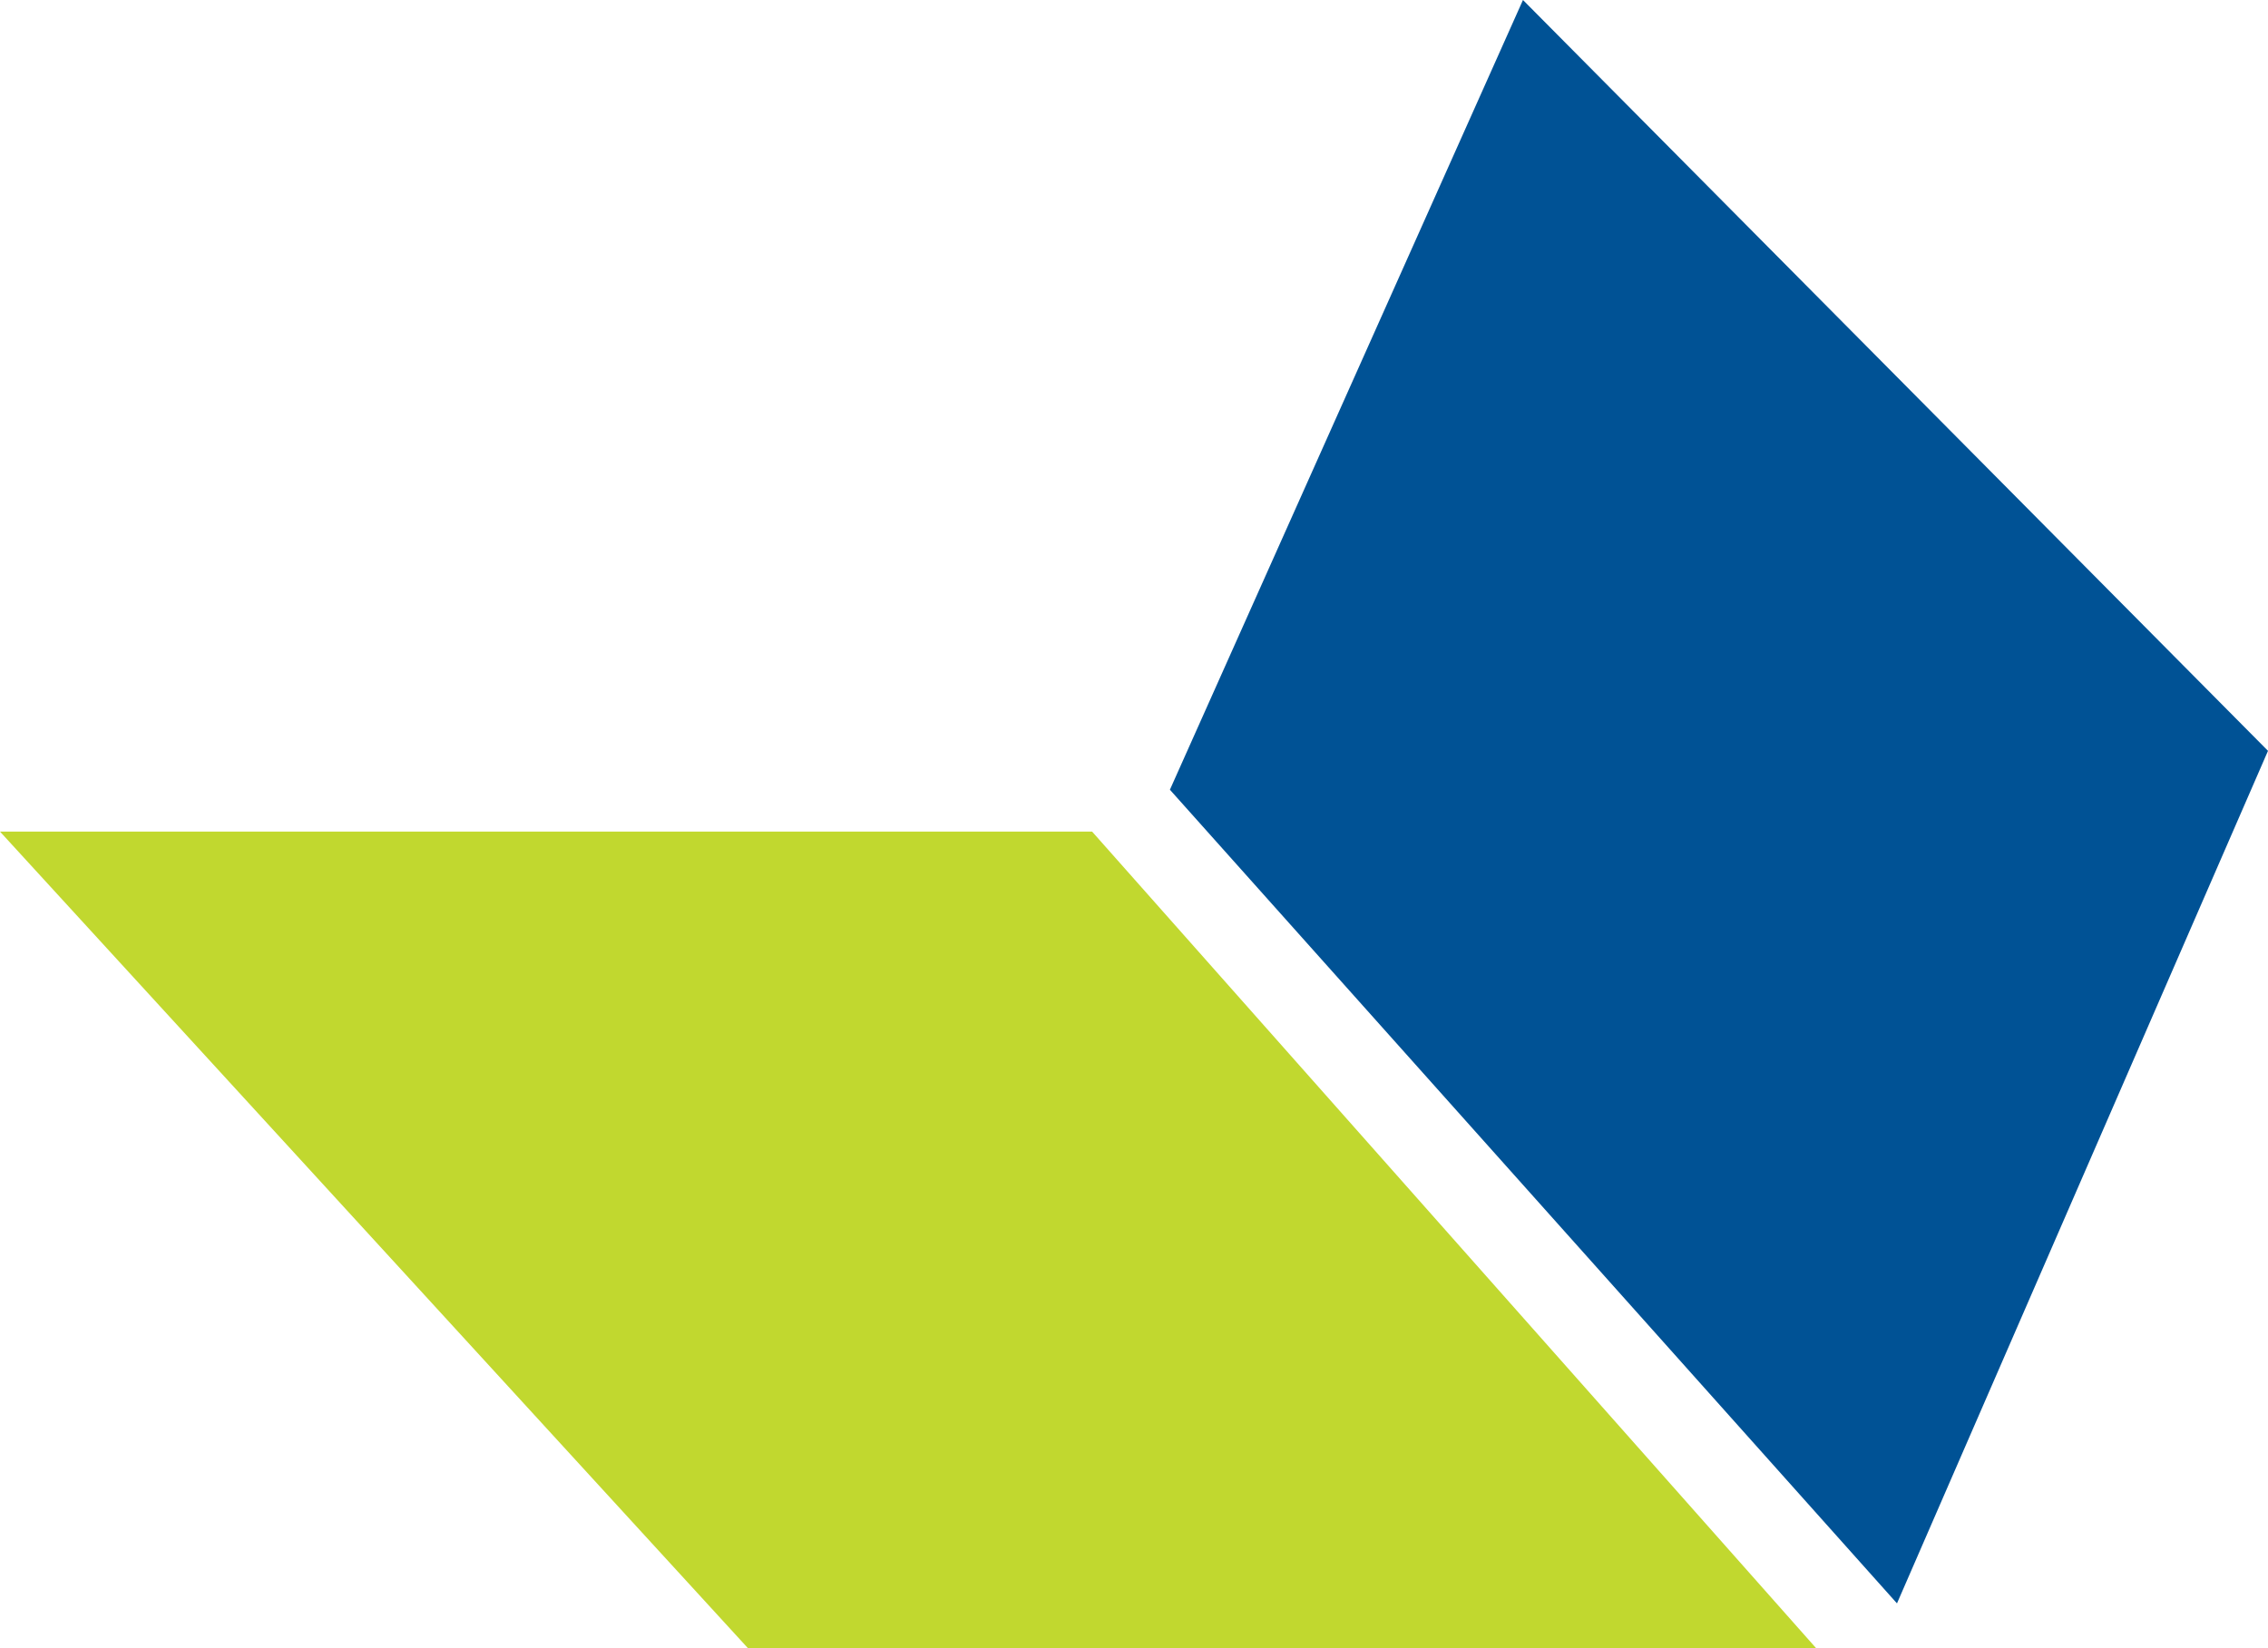 <?xml version="1.0" encoding="UTF-8"?>
<!-- Generator: Adobe Illustrator 25.2.0, SVG Export Plug-In . SVG Version: 6.00 Build 0)  -->
<svg version="1.1" id="Layer_1" xmlns="http://www.w3.org/2000/svg" xmlns:xlink="http://www.w3.org/1999/xlink" x="0px" y="0px" viewBox="0 0 75.8 55.1" style="enable-background:new 0 0 75.8 55.1;" xml:space="preserve">
<style type="text/css">
	.st0{fill:#C1D82F;}
	.st1{fill:#005295;}
</style>
<g>
	<g>
		<polygon class="st0" points="60.7,55.1 25,55.1 0,27.8 36.5,27.8   "/>
	</g>
	<polygon class="st1" points="39.1,26.4 63.4,53.6 75.8,25.1 50.9,0  "/>
</g>
</svg>